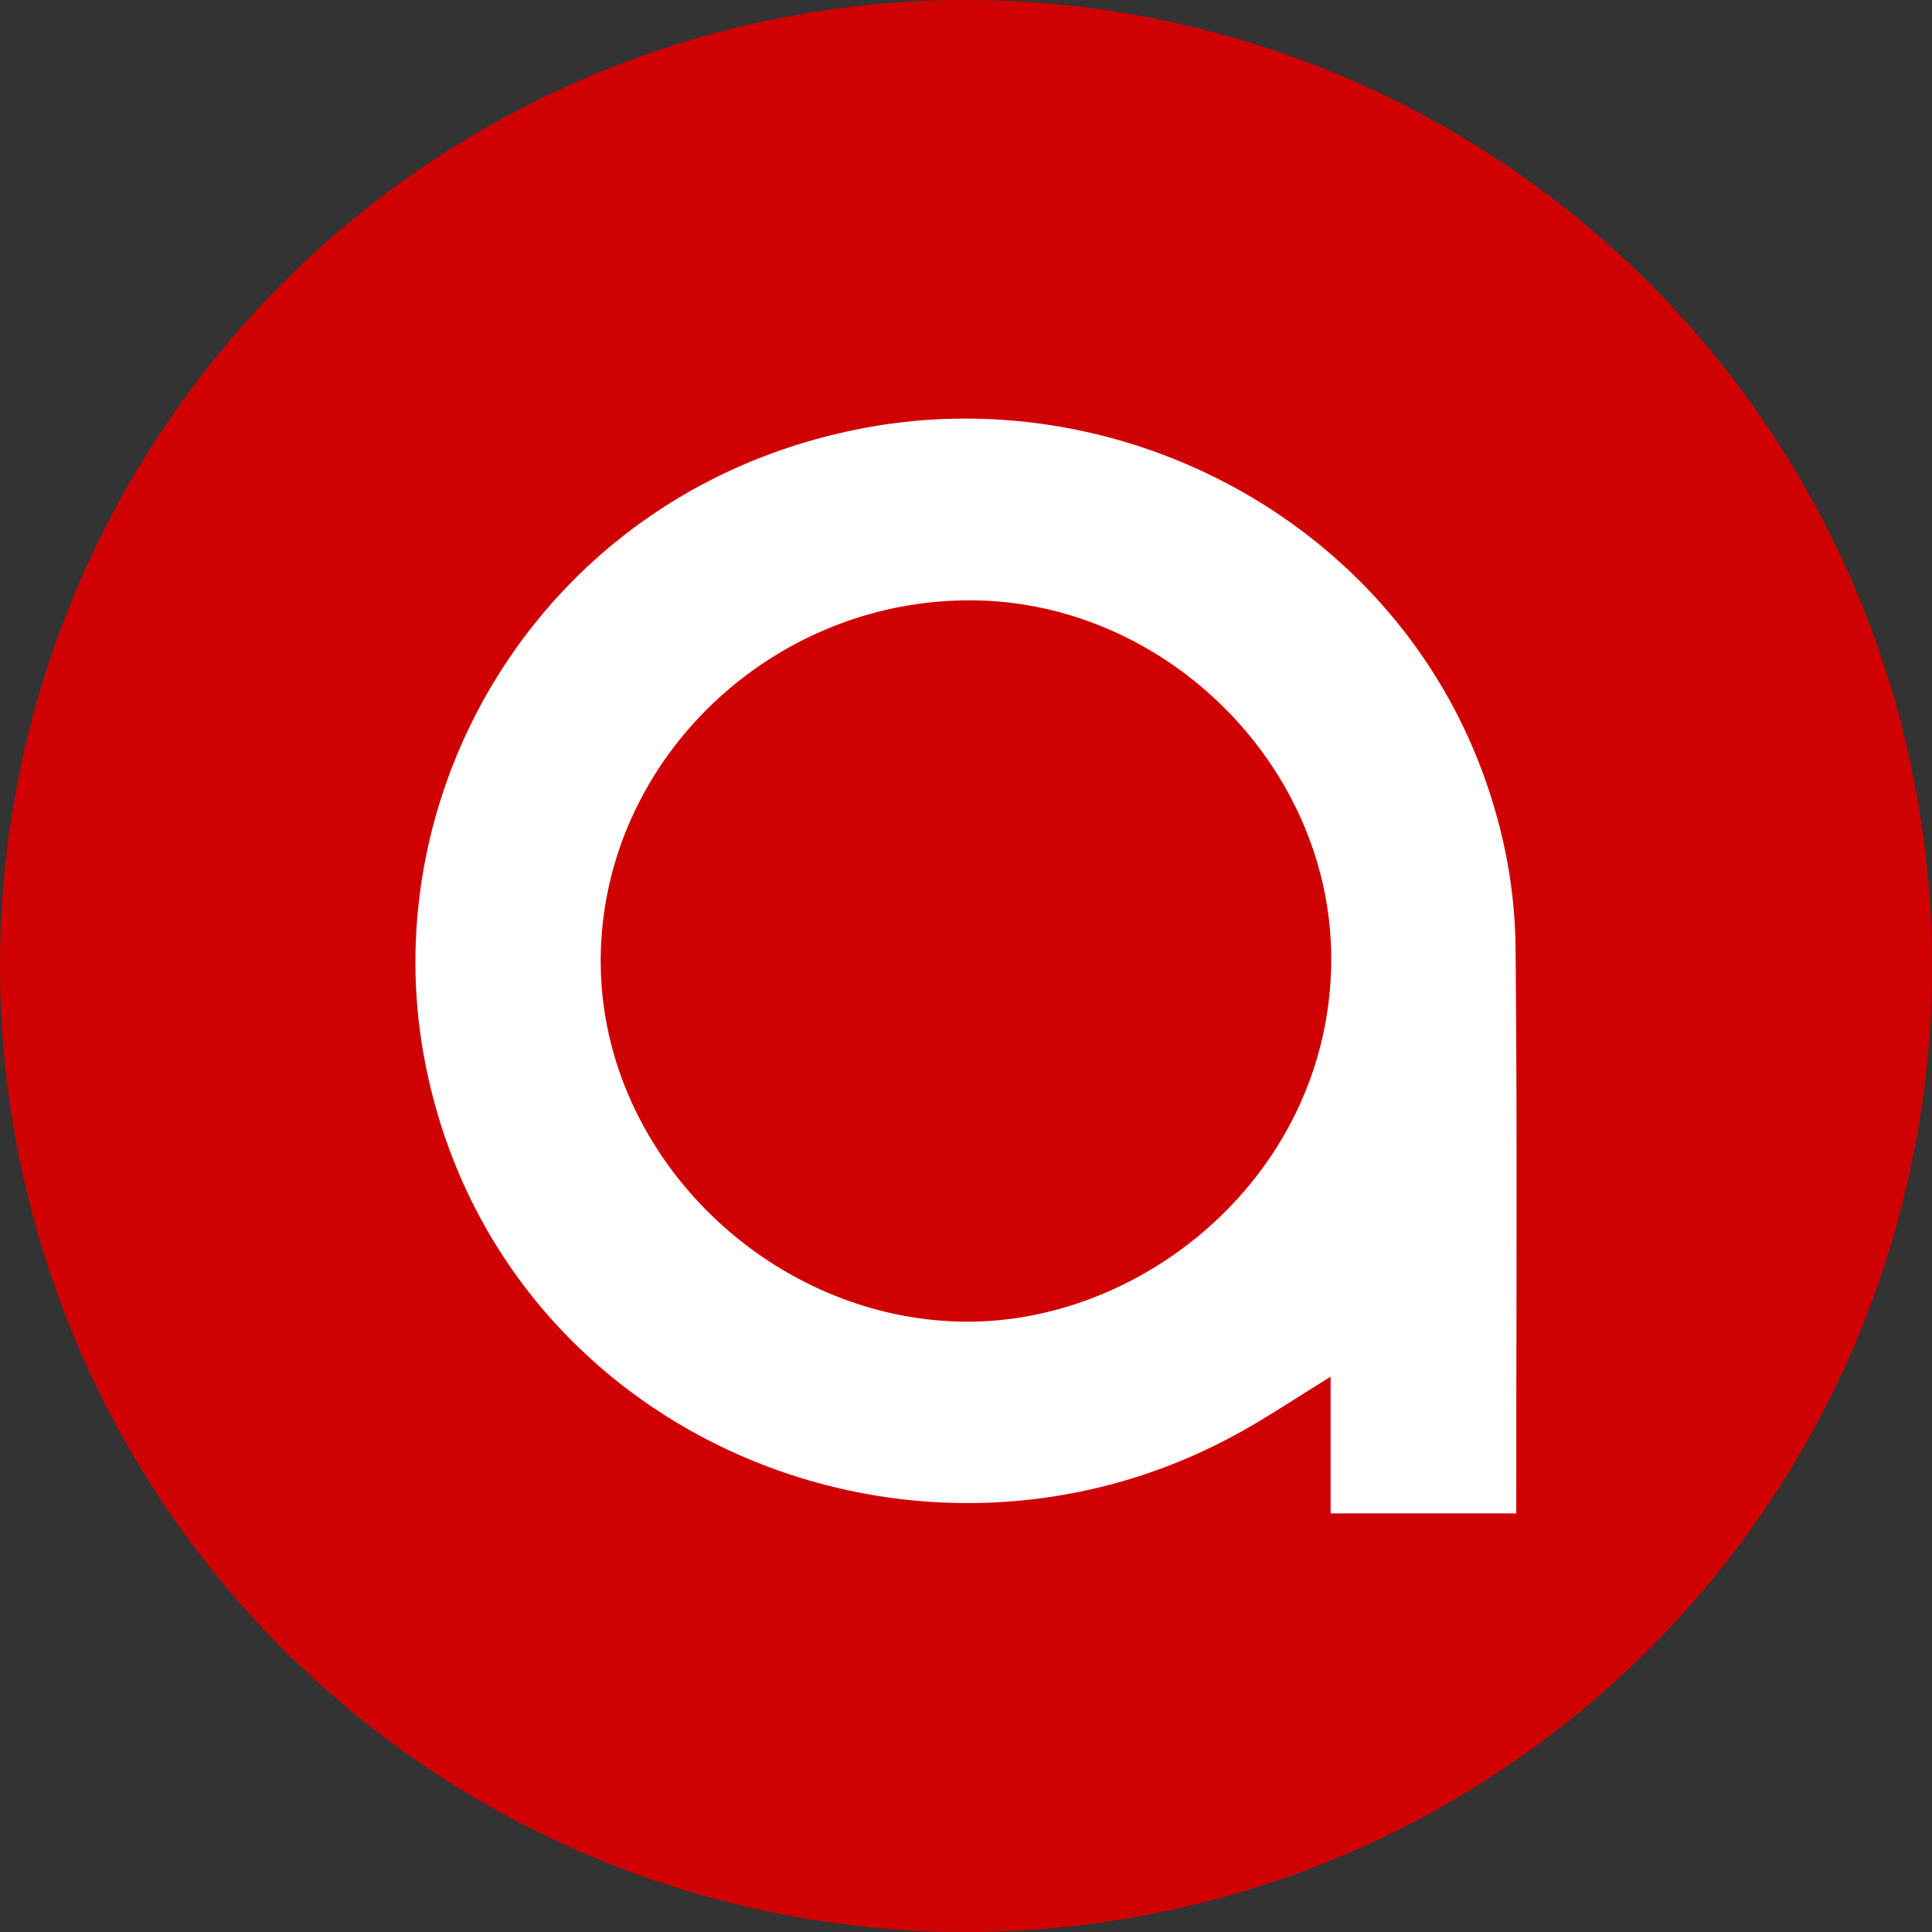 <?xml version='1.0' encoding='utf-8'?>
<svg xmlns="http://www.w3.org/2000/svg" viewBox="0 0 300 300" width="300" height="300">
  <rect x="0" y="0" width="300" height="300" fill="#333333" stroke="none"/>
  <defs><clipPath id="bz_circular_clip"><circle cx="150.0" cy="150.0" r="150.0" /></clipPath></defs><g clip-path="url(#bz_circular_clip)"><rect width="300" height="300" fill="#d00103" />
  <path d="M235.448,235H206.619V213.781c-5.453,3.352-9.775,6.255-14.316,8.762-50.431,27.842-116.02-.071-126.526-58.825-7.635-42.698,19.7-88.081,68.422-97.256,42.351-7.975,87.115,17.239,98.588,61.671a78.79,78.79,0,0,1,2.545,18.722c.272,27.298.117,54.599.117,81.9ZM150.599,93.22c-31.323-.016-57.306,25.363-57.32,55.989-.014,29.902,25.781,55.203,55.587,56.004,28.779.773,57.691-23.158,57.846-56.076C206.853,118.979,180.913,93.235,150.599,93.22Z" fill="#fff" />
</g></svg>